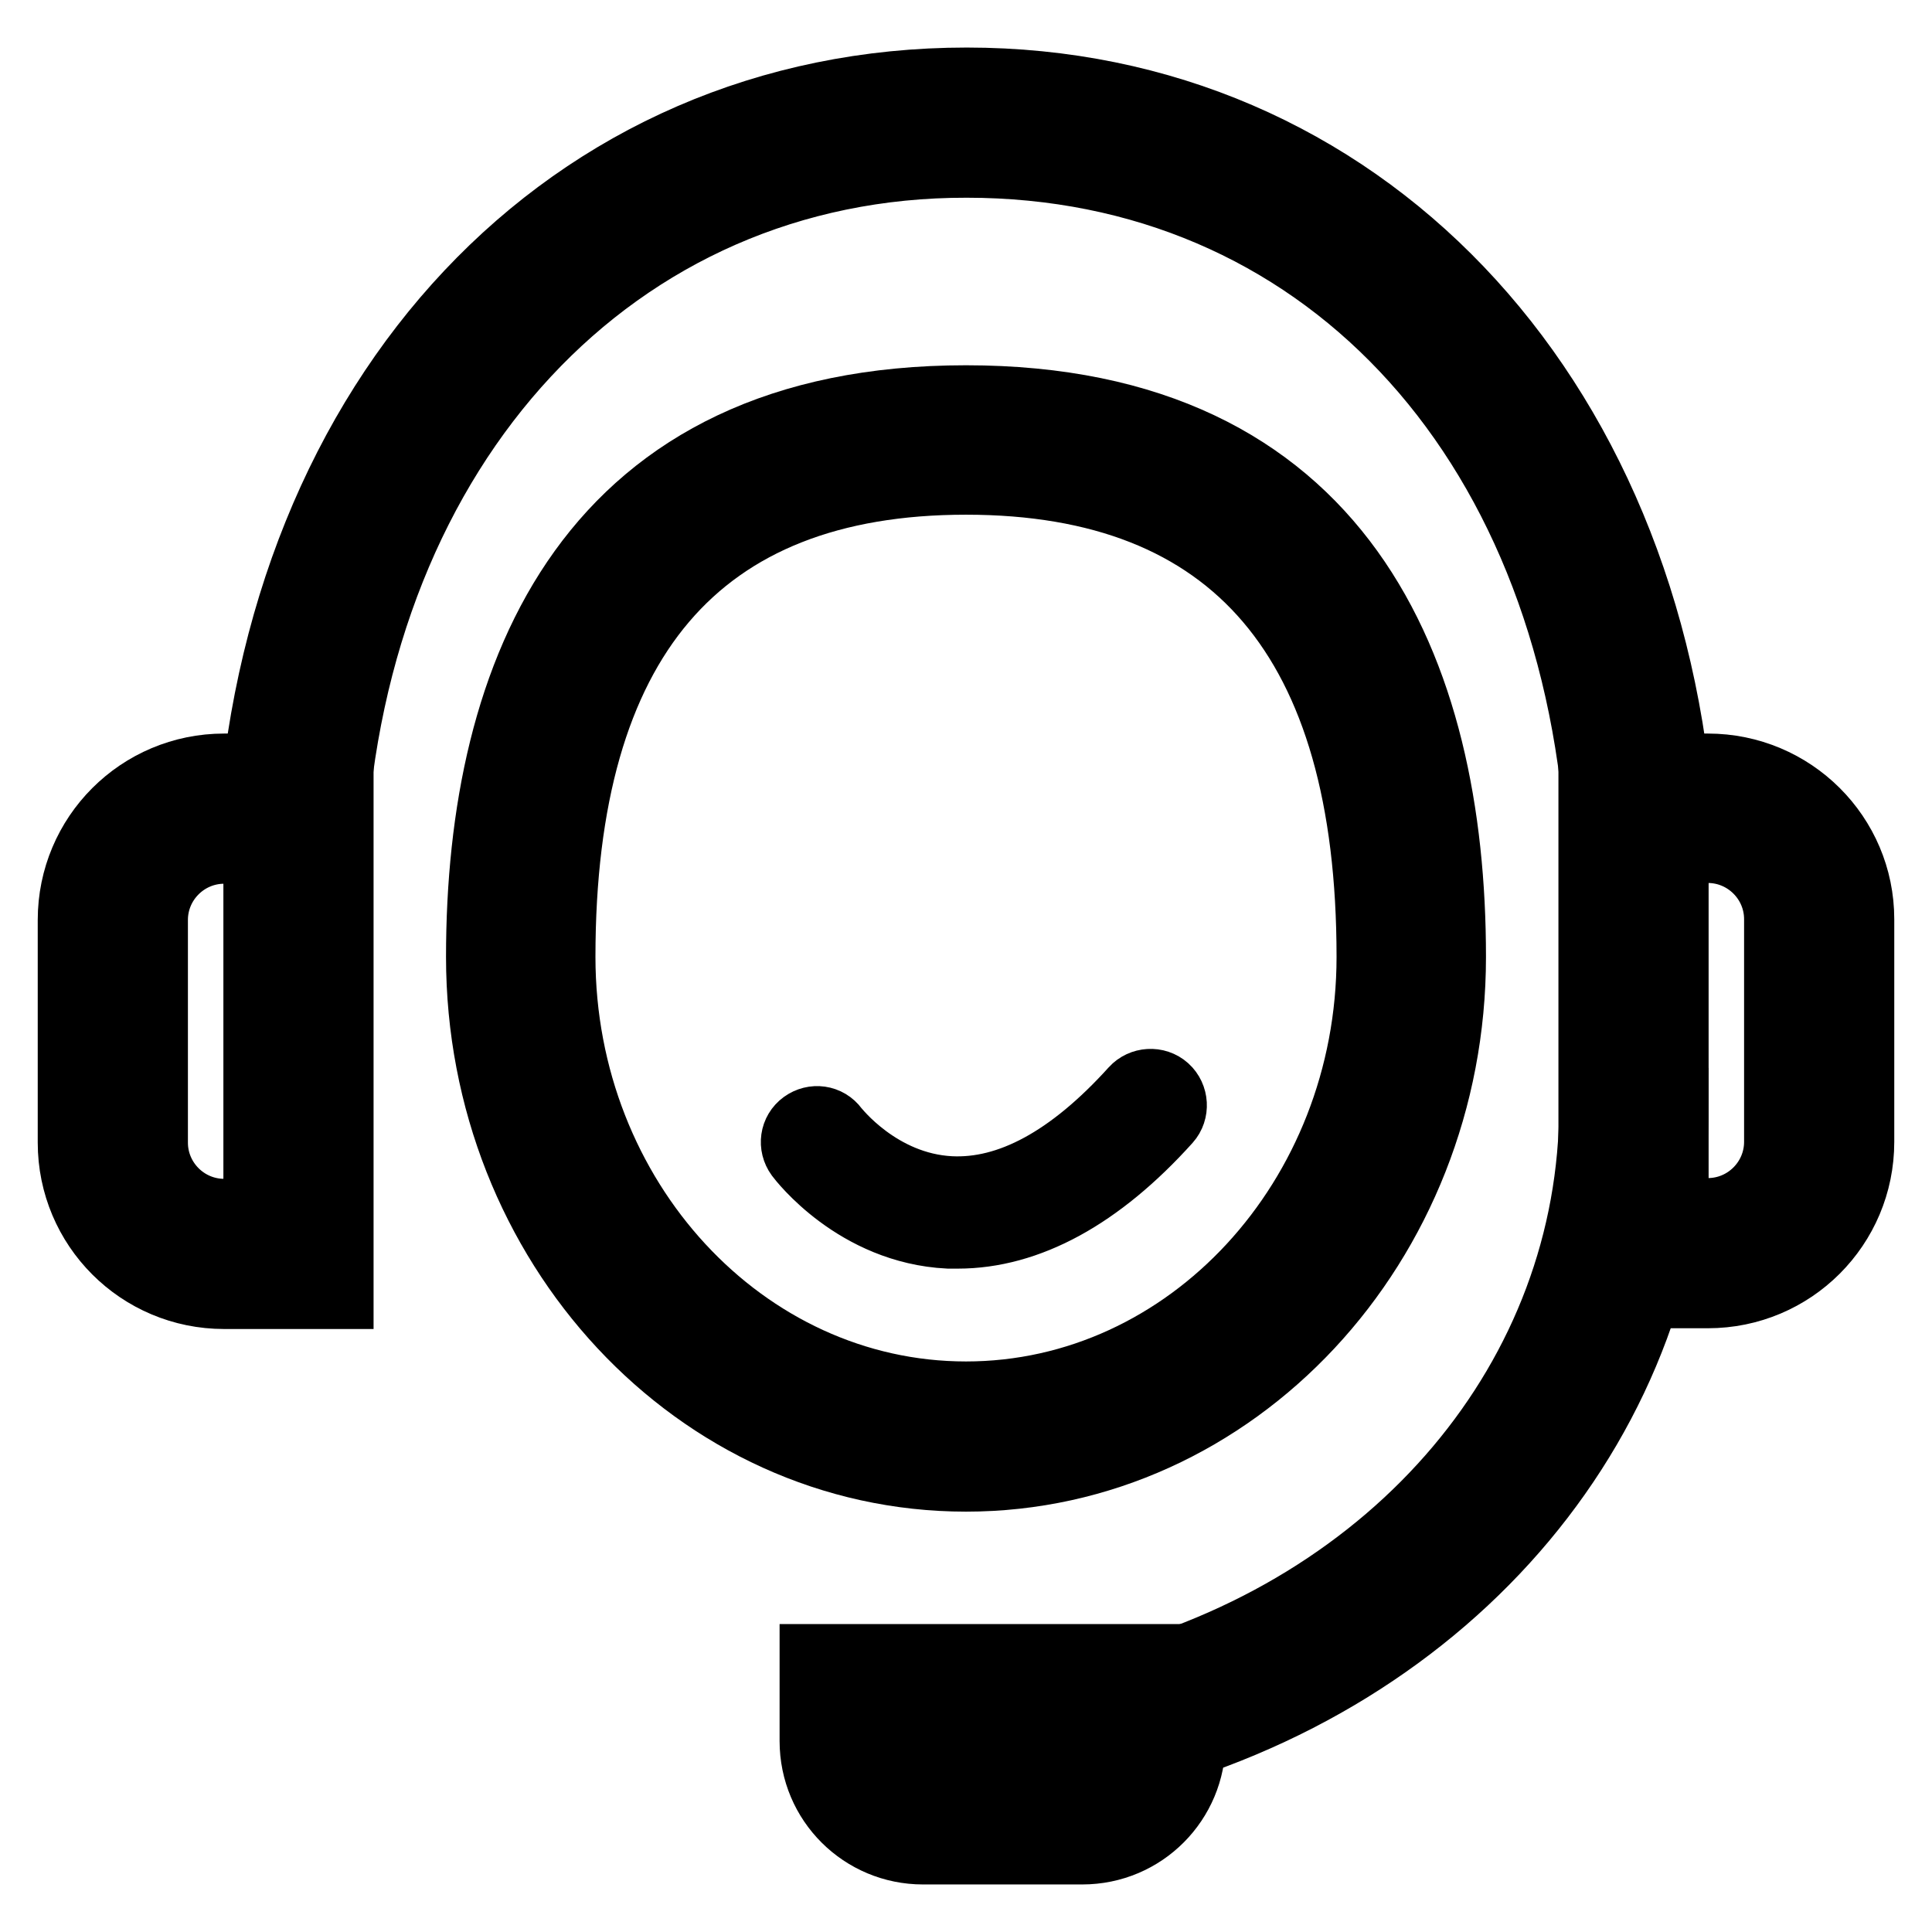 <?xml version="1.0" encoding="utf-8"?>
<!-- Svg Vector Icons : http://www.onlinewebfonts.com/icon -->
<!DOCTYPE svg PUBLIC "-//W3C//DTD SVG 1.1//EN" "http://www.w3.org/Graphics/SVG/1.1/DTD/svg11.dtd">
<svg version="1.1" xmlns="http://www.w3.org/2000/svg" xmlns:xlink="http://www.w3.org/1999/xlink" x="0px" y="0px" viewBox="0 0 256 256" enable-background="new 0 0 256 256" xml:space="preserve">
<g> <path stroke-width="10" fill-opacity="0" stroke="#000000"  d="M226.3,112c5.4,0,9.8,4.4,9.8,9.8v29.5c0,5.4-4.4,9.8-9.8,9.8h-4.9V112H226.3 M226.3,102.2h-14.8V171h14.8 c10.9,0,19.7-8.8,19.7-19.7v-29.5C246,111,237.2,102.2,226.3,102.2z M147.7,230v0.7c0,2.3-1.9,4.2-4.2,4.2h-21.1 c-2.3,0-4.2-1.9-4.2-4.2V230H147.7 M157.5,220.2h-49.2v10.5c0,7.8,6.3,14,14,14h21.1c7.8,0,14-6.3,14-14V220.2z M34.6,112v49.2 h-4.9c-5.4,0-9.8-4.4-9.8-9.8v-29.5c0-5.4,4.4-9.8,9.8-9.8H34.6 M44.4,102.2H29.7c-10.9,0-19.7,8.8-19.7,19.7v29.5 c0,10.9,8.8,19.7,19.7,19.7h14.8V102.2z M126.9,163.1c-0.4,0-0.8,0-1.2,0c-12-0.6-19.1-9.9-19.4-10.3c-0.8-1.1-0.6-2.6,0.5-3.4 s2.6-0.6,3.4,0.5c0.1,0.1,6,7.8,15.7,8.3c8,0.4,16.3-4.1,24.7-13.4c0.9-1,2.5-1.1,3.5-0.2s1.1,2.5,0.2,3.5 C145.3,158.1,136,163.1,126.9,163.1z"/> <path stroke-width="10" fill-opacity="0" stroke="#000000"  d="M43.5,112l-9.8-0.5c3.3-59,42.1-100.2,94.4-100.2c51.5,0,90.2,40.5,94.1,98.5l-9.8,0.7 c-3.6-53.5-37.5-89.3-84.3-89.3C81.2,21.1,46.5,58.5,43.5,112z M148.9,233.1l-2.4-9.5c39-9.9,65.1-40.9,65.1-77.1h9.8 C221.4,187.3,192.3,222.1,148.9,233.1z"/> <path stroke-width="10" fill-opacity="0" stroke="#000000"  d="M128,63.2c35.9,0,54.1,21.4,54.1,63.6c0,32.3-24.3,58.6-54.1,58.6c-29.8,0-54.1-26.3-54.1-58.6 C73.9,84.6,92.1,63.2,128,63.2 M128,53.4c-49.3,0-63.9,35.6-63.9,73.4c0,37.8,28.6,68.5,63.9,68.5s63.9-30.7,63.9-68.5 C191.9,89,177.3,53.4,128,53.4z"/></g>
</svg>